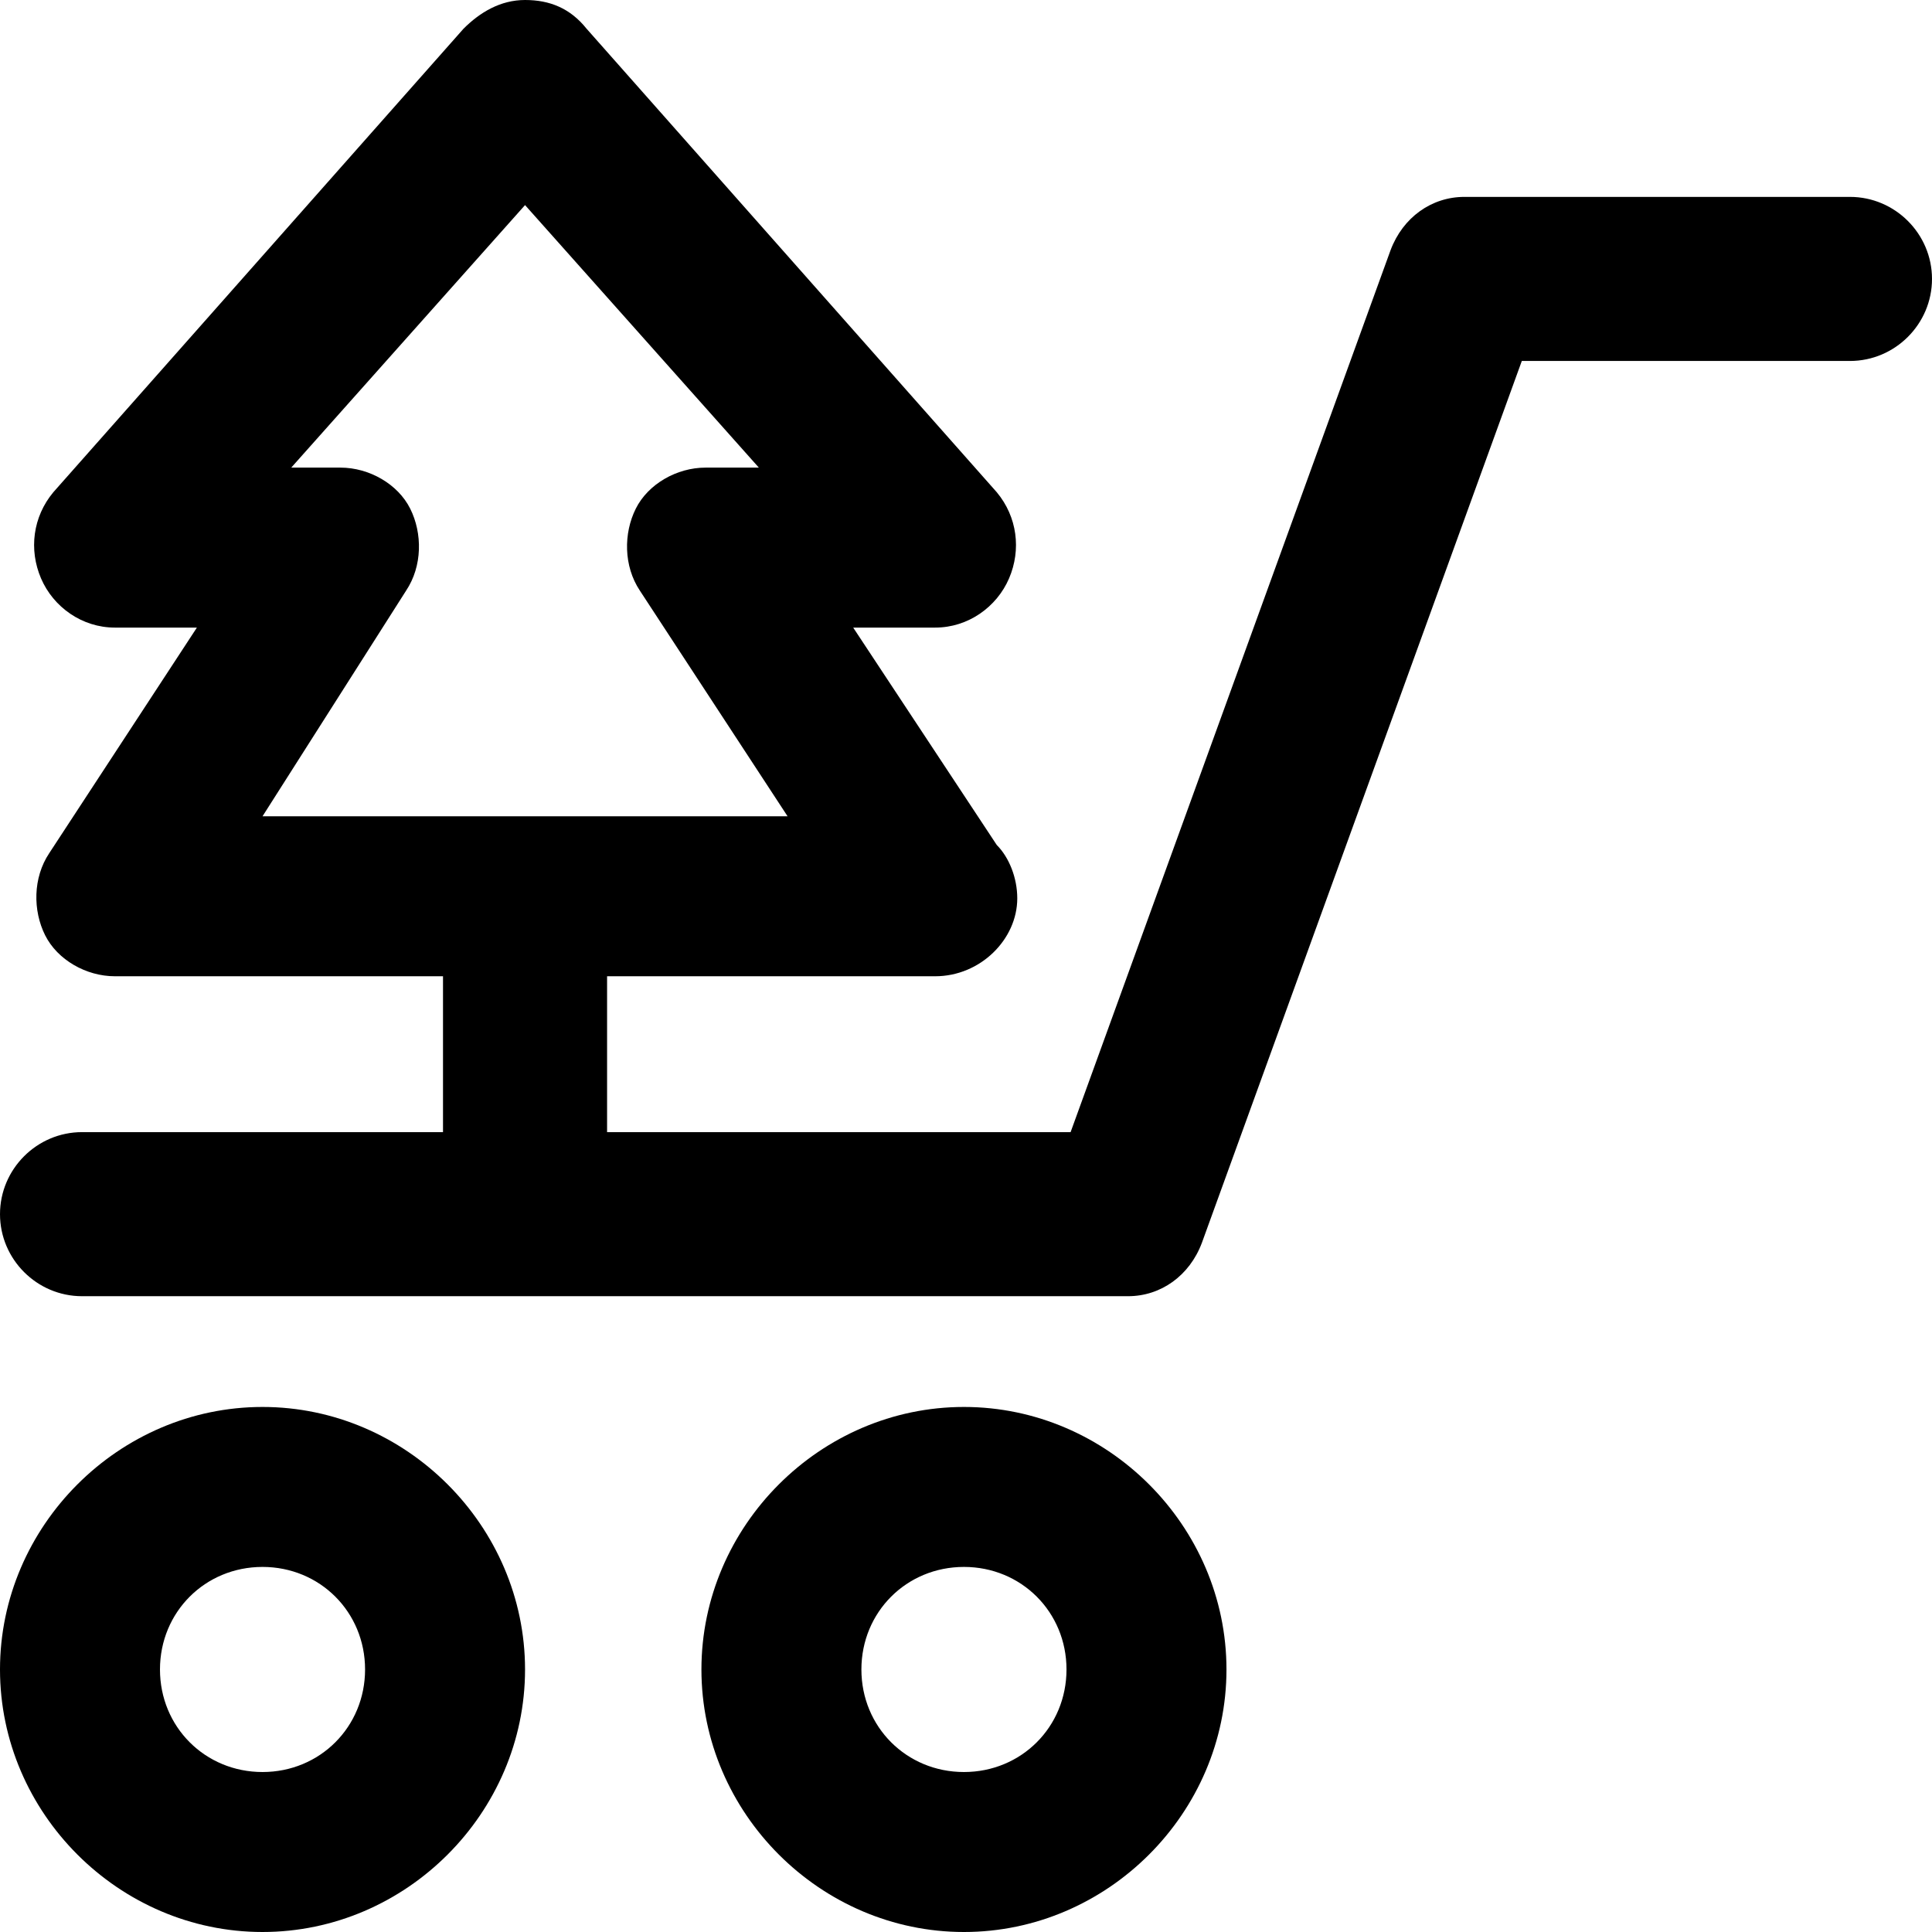 <?xml version="1.0" encoding="iso-8859-1"?>
<!-- Generator: Adobe Illustrator 19.0.0, SVG Export Plug-In . SVG Version: 6.00 Build 0)  -->
<svg version="1.1" id="Layer_1" xmlns="http://www.w3.org/2000/svg" xmlns:xlink="http://www.w3.org/1999/xlink" x="0px" y="0px"
	 viewBox="0 0 502.4 502.4" style="enable-background:new 0 0 502.4 502.4;" xml:space="preserve">
<g>
	<g>
		<path d="M68.267,365.867C30.933,365.867,0,396.8,0,434.133C0,471.467,30.933,502.4,68.267,502.4s68.267-30.933,68.267-68.267
			C136.533,396.8,105.6,365.867,68.267,365.867z M68.267,460.8c-14.933,0-26.667-11.733-26.667-26.667
			c0-14.933,11.733-26.667,26.667-26.667s26.667,11.733,26.667,26.667C94.933,449.067,83.2,460.8,68.267,460.8z"/>
	</g>
</g>
<g>
	<g>
		<path d="M250.667,365.867c-37.333,0-68.267,30.933-68.267,68.267c0,37.333,30.933,68.267,68.267,68.267
			c37.333,0,68.267-30.933,68.267-68.267C318.933,396.8,288,365.867,250.667,365.867z M250.667,460.8
			c-14.933,0-26.667-11.733-26.667-26.667c0-14.933,11.733-26.667,26.667-26.667c14.933,0,26.667,11.733,26.667,26.667
			C277.333,449.067,265.6,460.8,250.667,460.8z"/>
	</g>
</g>
<g>
	<g>
		<path d="M481.067,51.2H380.8c-8.533,0-16,5.333-19.2,13.867L278.4,294.4H157.867v-40.533h85.333
			c11.733,0,21.333-9.6,21.333-20.267c0-5.333-2.133-10.667-5.333-13.867l-37.333-56.533h21.333c8.533,0,16-5.333,19.2-12.8
			s2.133-16-3.2-22.4L152.534,7.467c-4.267-5.333-9.6-7.467-16-7.467c-6.4,0-11.733,3.2-16,7.467L13.867,128
			c-5.333,6.4-6.4,14.933-3.2,22.4s10.667,12.8,19.2,12.8h21.333l-38.4,58.667c-4.267,6.4-4.267,14.933-1.067,21.333
			c3.2,6.4,10.667,10.667,18.133,10.667h85.333V294.4H21.334c-11.733,0-21.333,9.6-21.333,21.333s9.6,21.333,21.333,21.333h272
			c8.533,0,16-5.333,19.2-13.867l83.2-229.333h85.333c11.733,0,21.333-9.6,21.333-21.333C502.4,60.8,492.8,51.2,481.067,51.2z
			 M68.267,212.267L105.6,153.6c4.267-6.4,4.267-14.933,1.067-21.333c-3.2-6.4-10.667-10.667-18.133-10.667h-12.8l60.8-68.267
			l60.8,68.267h-13.867c-7.467,0-14.933,4.267-18.133,10.667c-3.2,6.4-3.2,14.933,1.067,21.333l38.4,58.667H68.267z"/>
	</g>
</g>
<g>
</g>
<g>
</g>
<g>
</g>
<g>
</g>
<g>
</g>
<g>
</g>
<g>
</g>
<g>
</g>
<g>
</g>
<g>
</g>
<g>
</g>
<g>
</g>
<g>
</g>
<g>
</g>
<g>
</g>
</svg>
